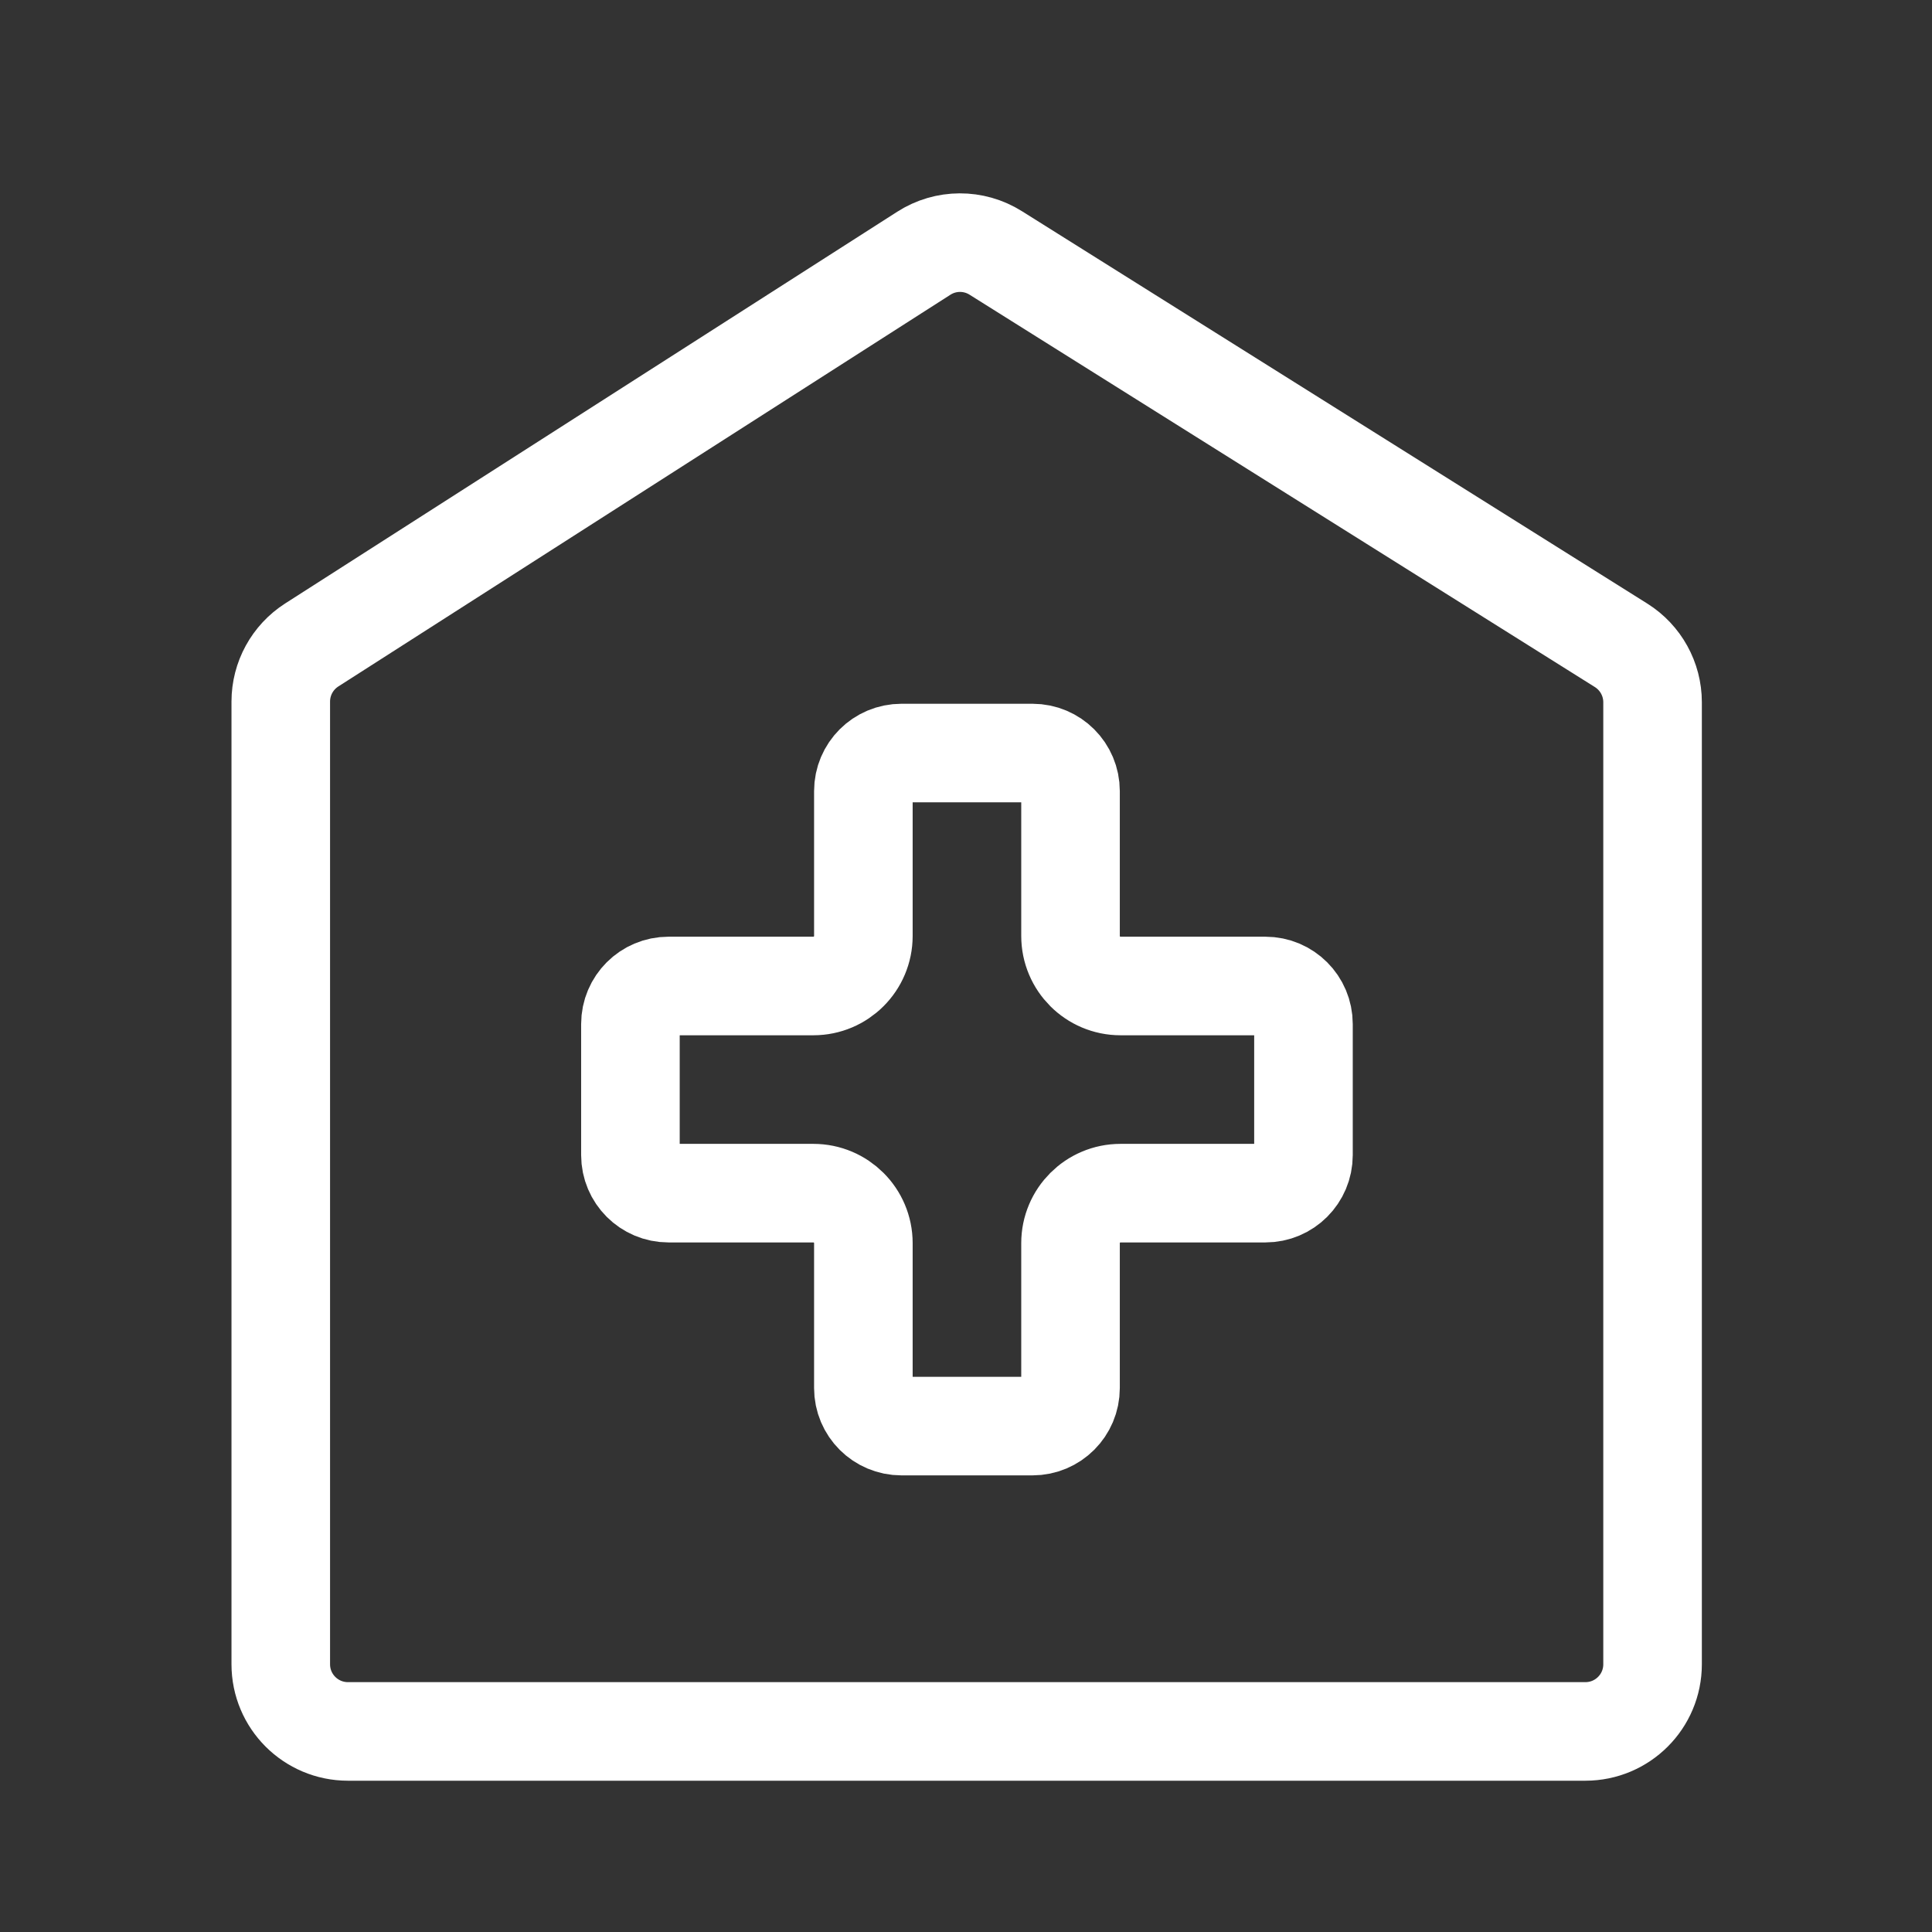 <svg width="49" height="49" viewBox="0 0 49 49" fill="none" xmlns="http://www.w3.org/2000/svg">
<rect x="0" y="0" width="49" height="49" fill="#333333" stroke="none"/>
<path d="M7.121 17.794C7.121 17.212 7.417 16.672 7.906 16.358L23.43 6.423C23.985 6.067 24.695 6.064 25.254 6.415L41.115 16.367C41.611 16.679 41.913 17.224 41.913 17.811V42.209C41.913 43.151 41.15 43.913 40.209 43.913H8.825C7.884 43.913 7.121 43.151 7.121 42.209V17.794Z" stroke="white" stroke-width="2.5"/>
<path d="M32.093 25.007C32.626 25.007 33.059 25.439 33.059 25.972V29.296C33.059 29.829 32.626 30.261 32.093 30.261H28.419C27.719 30.261 27.151 30.829 27.151 31.529V35.204C27.151 35.737 26.719 36.169 26.186 36.169H22.863C22.329 36.169 21.897 35.737 21.897 35.204V31.529C21.897 30.829 21.329 30.261 20.629 30.261H16.955C16.422 30.261 15.989 29.829 15.989 29.296V25.972C15.989 25.439 16.422 25.007 16.955 25.007H20.629C21.329 25.007 21.897 24.439 21.897 23.738V20.064C21.897 19.531 22.329 19.099 22.863 19.099H26.186C26.719 19.099 27.151 19.531 27.151 20.064V23.738C27.151 24.439 27.719 25.007 28.419 25.007H32.093Z" stroke="white" stroke-width="2.5"/>
</svg>
